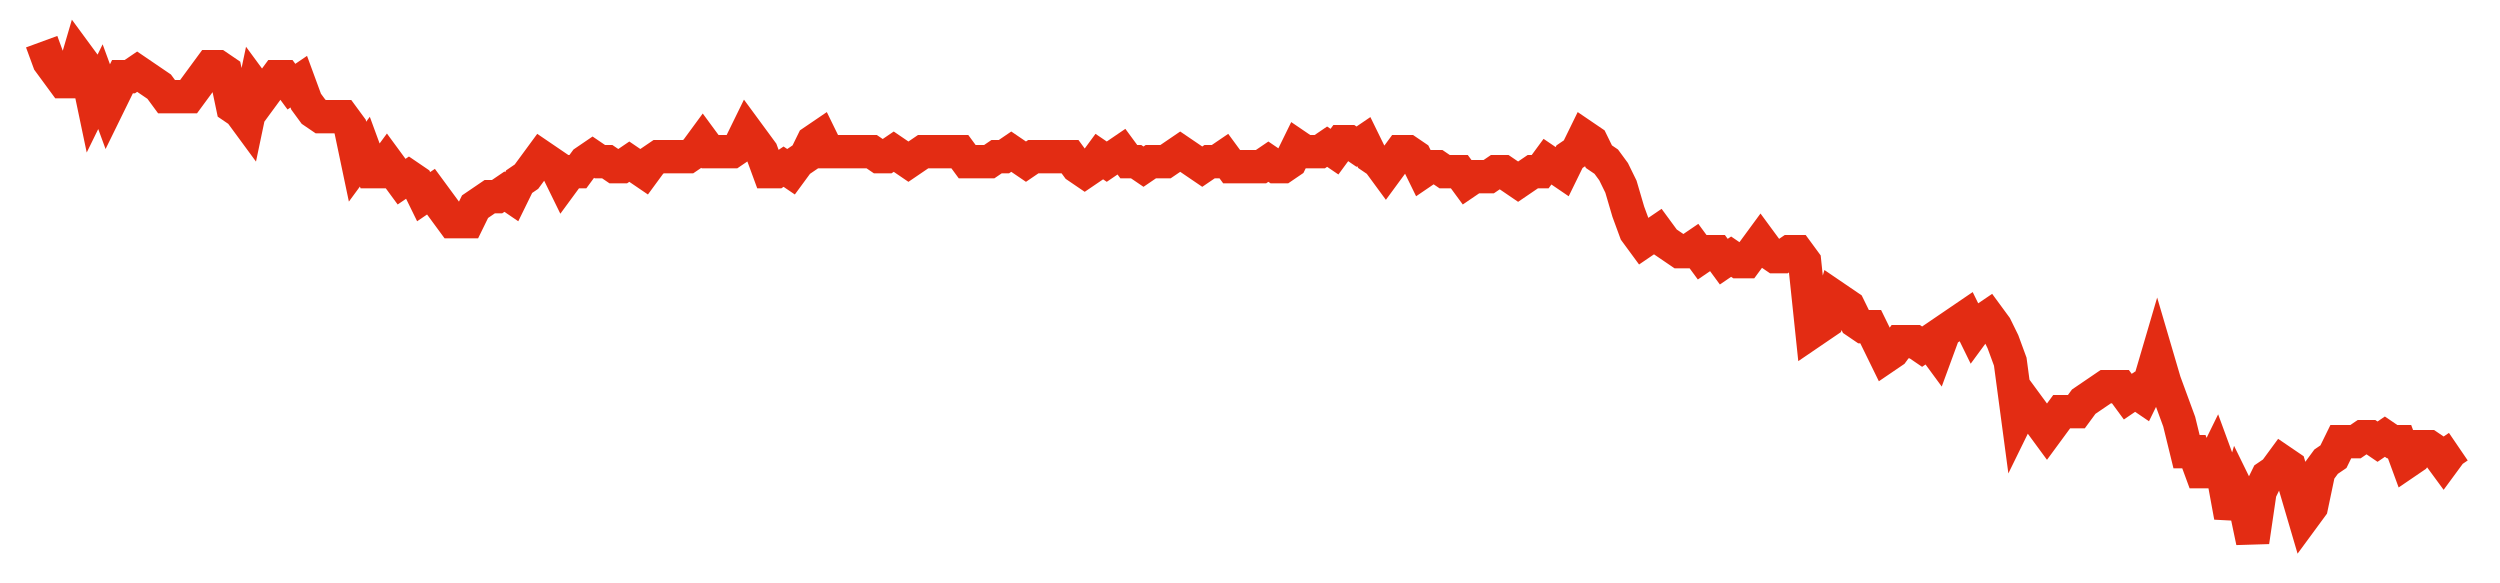 <svg width="300" height="70" viewBox="0 0 300 70" xmlns="http://www.w3.org/2000/svg">
    <path d="M 5,5 L 5.881,7.4 L 6.763,8.6 L 7.644,9.8 L 8.526,9.8 L 9.407,6.8 L 10.289,8 L 11.17,12.2 L 12.052,10.4 L 12.933,12.8 L 13.815,11 L 14.696,9.2 L 15.578,9.2 L 16.459,8.6 L 17.34,9.2 L 18.222,9.8 L 19.103,10.4 L 19.985,11.6 L 20.866,11.6 L 21.748,11.6 L 22.629,11.6 L 23.511,10.4 L 24.392,9.2 L 25.274,8 L 26.155,8 L 27.036,8.6 L 27.918,12.8 L 28.799,13.4 L 29.681,14.6 L 30.562,10.4 L 31.444,11.6 L 32.325,10.4 L 33.207,9.2 L 34.088,9.2 L 34.97,10.4 L 35.851,9.8 L 36.733,12.2 L 37.614,13.4 L 38.495,14 L 39.377,14 L 40.258,14 L 41.14,14 L 42.021,15.2 L 42.903,19.4 L 43.784,18.2 L 44.666,20.6 L 45.547,20.6 L 46.429,19.4 L 47.31,20.6 L 48.191,21.8 L 49.073,21.2 L 49.954,21.8 L 50.836,23.6 L 51.717,23 L 52.599,24.2 L 53.48,25.4 L 54.362,26.6 L 55.243,26.6 L 56.125,26.6 L 57.006,24.8 L 57.888,24.2 L 58.769,23.6 L 59.65,23.6 L 60.532,23 L 61.413,23.6 L 62.295,21.8 L 63.176,21.2 L 64.058,20 L 64.939,18.8 L 65.821,19.4 L 66.702,20 L 67.584,21.8 L 68.465,20.6 L 69.347,20.6 L 70.228,19.4 L 71.109,18.8 L 71.991,19.4 L 72.872,19.4 L 73.754,20 L 74.635,20 L 75.517,19.4 L 76.398,20 L 77.28,20.6 L 78.161,19.4 L 79.043,18.8 L 79.924,18.8 L 80.805,18.8 L 81.687,18.8 L 82.568,18.8 L 83.45,18.2 L 84.331,17 L 85.213,18.2 L 86.094,18.2 L 86.976,18.2 L 87.857,18.2 L 88.739,17.6 L 89.62,15.8 L 90.502,17 L 91.383,18.2 L 92.264,20.6 L 93.146,20.6 L 94.027,20 L 94.909,20.6 L 95.79,19.4 L 96.672,18.8 L 97.553,17 L 98.435,16.4 L 99.316,18.2 L 100.198,18.2 L 101.079,18.2 L 101.96,18.2 L 102.842,18.2 L 103.723,18.2 L 104.605,18.2 L 105.486,18.8 L 106.368,18.8 L 107.249,18.2 L 108.131,18.8 L 109.012,19.4 L 109.894,18.8 L 110.775,18.2 L 111.657,18.2 L 112.538,18.2 L 113.419,18.2 L 114.301,18.2 L 115.182,18.2 L 116.064,19.4 L 116.945,19.4 L 117.827,19.4 L 118.708,19.4 L 119.59,18.8 L 120.471,18.8 L 121.353,18.2 L 122.234,18.8 L 123.116,19.4 L 123.997,18.8 L 124.878,18.8 L 125.76,18.8 L 126.641,18.8 L 127.523,18.8 L 128.404,18.8 L 129.286,20 L 130.167,20.6 L 131.049,20 L 131.93,18.8 L 132.812,19.4 L 133.693,18.8 L 134.574,18.2 L 135.456,19.4 L 136.337,19.4 L 137.219,20 L 138.1,19.4 L 138.982,19.4 L 139.863,19.4 L 140.745,18.8 L 141.626,18.2 L 142.508,18.8 L 143.389,19.4 L 144.271,20 L 145.152,19.4 L 146.033,19.4 L 146.915,18.8 L 147.796,20 L 148.678,20 L 149.559,20 L 150.441,20 L 151.322,20 L 152.204,19.4 L 153.085,20 L 153.967,20 L 154.848,19.4 L 155.729,17.6 L 156.611,18.2 L 157.492,18.2 L 158.374,18.2 L 159.255,17.6 L 160.137,18.2 L 161.018,17 L 161.9,17 L 162.781,17.6 L 163.663,17 L 164.544,18.8 L 165.426,19.4 L 166.307,20.6 L 167.188,19.4 L 168.07,18.2 L 168.951,18.2 L 169.833,18.8 L 170.714,20.6 L 171.596,20 L 172.477,20 L 173.359,20.6 L 174.24,20.6 L 175.122,20.6 L 176.003,21.8 L 176.884,21.2 L 177.766,21.2 L 178.647,21.2 L 179.529,20.6 L 180.41,20.6 L 181.292,21.2 L 182.173,21.8 L 183.055,21.2 L 183.936,20.6 L 184.818,20.6 L 185.699,19.4 L 186.581,20 L 187.462,20.6 L 188.343,18.8 L 189.225,18.2 L 190.106,16.4 L 190.988,17 L 191.869,18.8 L 192.751,19.4 L 193.632,20.6 L 194.514,22.4 L 195.395,25.4 L 196.277,27.8 L 197.158,29 L 198.04,28.4 L 198.921,27.8 L 199.802,29 L 200.684,29.6 L 201.565,30.2 L 202.447,30.2 L 203.328,29.6 L 204.21,30.8 L 205.091,30.2 L 205.973,30.2 L 206.854,31.4 L 207.736,30.8 L 208.617,31.4 L 209.498,31.4 L 210.38,30.2 L 211.261,29 L 212.143,30.2 L 213.024,30.8 L 213.906,30.8 L 214.787,30.2 L 215.669,30.2 L 216.55,31.4 L 217.432,39.8 L 218.313,39.2 L 219.195,38.6 L 220.076,35.6 L 220.957,36.2 L 221.839,36.8 L 222.72,38.6 L 223.602,39.2 L 224.483,39.2 L 225.365,41 L 226.246,42.8 L 227.128,42.2 L 228.009,41 L 228.891,41 L 229.772,41 L 230.653,41.6 L 231.535,41 L 232.416,42.2 L 233.298,39.8 L 234.179,39.2 L 235.061,38.6 L 235.942,38 L 236.824,39.8 L 237.705,38.6 L 238.587,38 L 239.468,39.2 L 240.35,41 L 241.231,43.4 L 242.112,50 L 242.994,48.2 L 243.875,49.4 L 244.757,50.6 L 245.638,51.8 L 246.52,50.6 L 247.401,49.4 L 248.283,49.4 L 249.164,49.4 L 250.046,48.2 L 250.927,47.6 L 251.809,47 L 252.69,46.4 L 253.571,46.4 L 254.453,46.4 L 255.334,47.6 L 256.216,47 L 257.097,47.6 L 257.979,45.8 L 258.86,42.8 L 259.742,45.8 L 260.623,48.2 L 261.505,50.6 L 262.386,54.2 L 263.267,54.2 L 264.149,56.6 L 265.03,56.6 L 265.912,54.8 L 266.793,57.2 L 267.675,62 L 268.556,59 L 269.438,60.8 L 270.319,65 L 271.201,59 L 272.082,57.2 L 272.964,56.6 L 273.845,55.4 L 274.726,56 L 275.608,59 L 276.489,62 L 277.371,60.8 L 278.252,56.6 L 279.134,55.4 L 280.015,54.8 L 280.897,53 L 281.778,53 L 282.66,53 L 283.541,52.4 L 284.422,52.4 L 285.304,53 L 286.185,52.4 L 287.067,53 L 287.948,53 L 288.83,55.4 L 289.711,54.8 L 290.593,53.6 L 291.474,53.6 L 292.356,54.2 L 293.237,55.4 L 294.119,54.2 L 295,53.6" fill="none" stroke="#E32C13" stroke-width="4"/>
</svg>